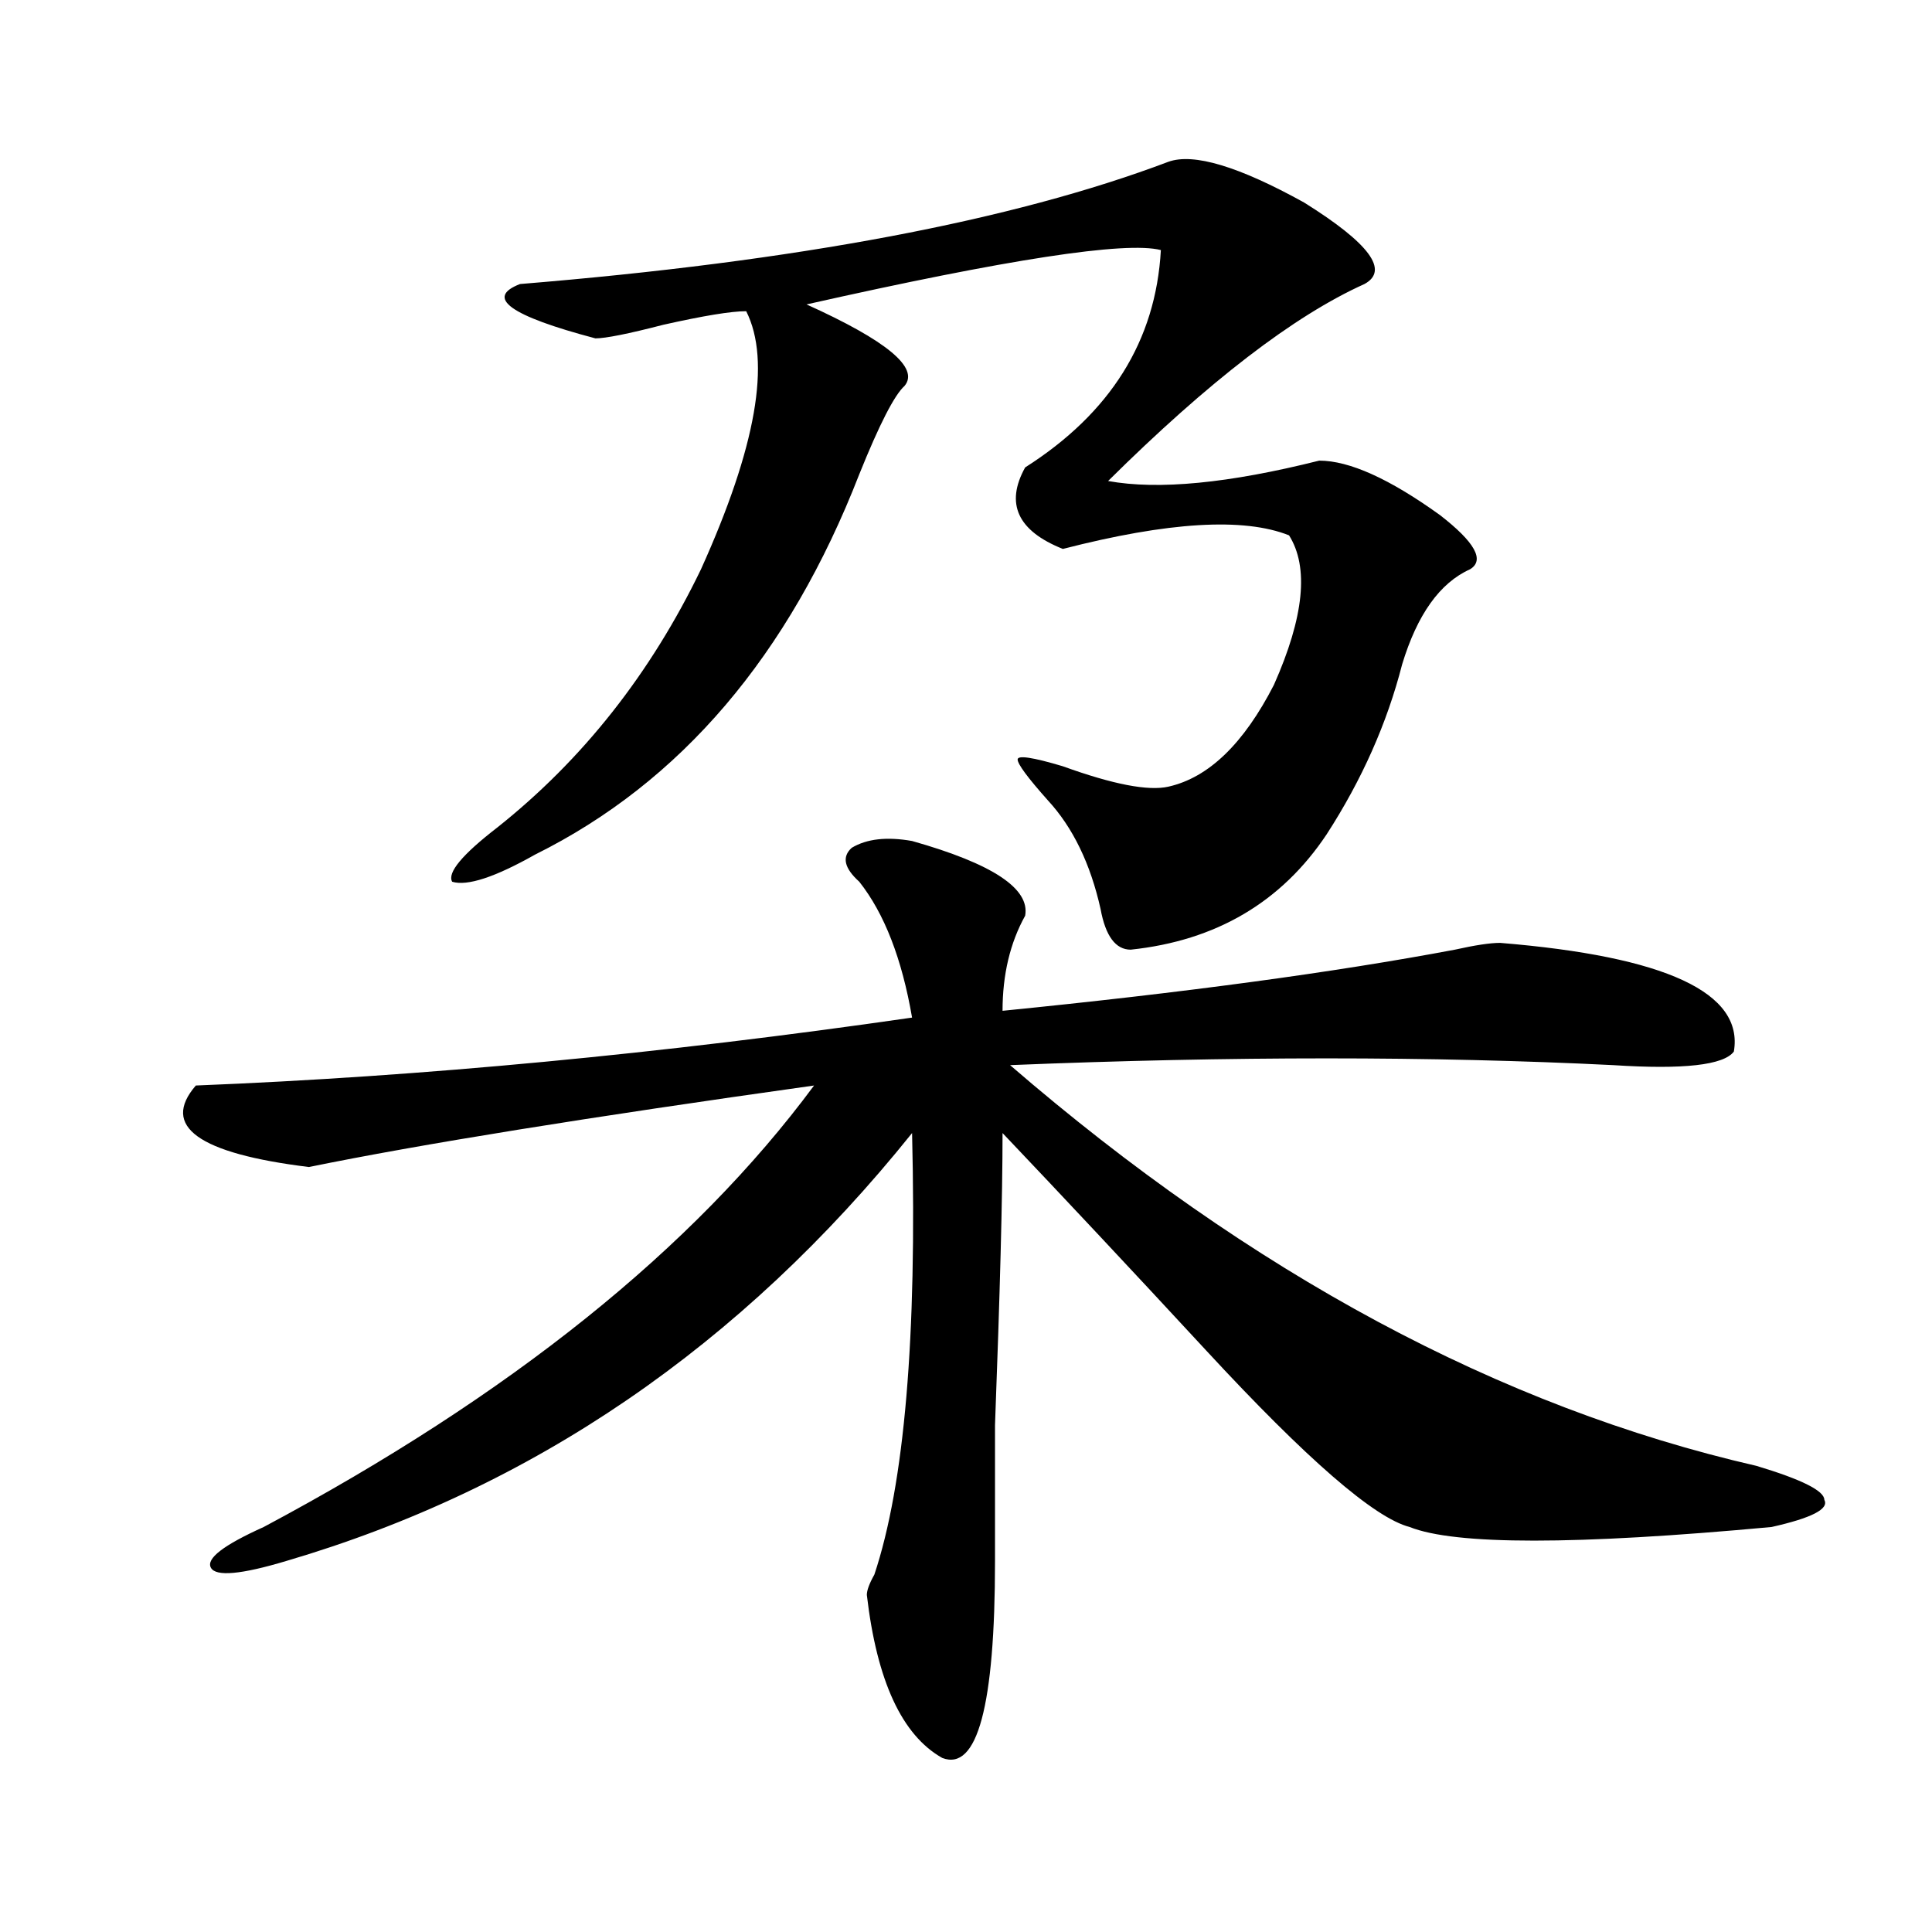 <?xml version="1.0" encoding="utf-8"?>
<!-- Generator: Adobe Illustrator 16.0.0, SVG Export Plug-In . SVG Version: 6.00 Build 0)  -->
<!DOCTYPE svg PUBLIC "-//W3C//DTD SVG 1.1//EN" "http://www.w3.org/Graphics/SVG/1.1/DTD/svg11.dtd">
<svg version="1.1" id="图层_1" xmlns="http://www.w3.org/2000/svg" xmlns:xlink="http://www.w3.org/1999/xlink" x="0px" y="0px"
	 width="1000px" height="1000px" viewBox="0 0 1000 1000" enable-background="new 0 0 1000 1000" xml:space="preserve">
<path d="M472.086,435.297c41.585,11.756,61.097,24.609,58.535,38.672c-7.805,14.063-11.707,30.487-11.707,49.219
	c93.656-9.338,171.703-19.885,234.141-31.641c10.366-2.307,18.171-3.516,23.414-3.516c85.852,7.031,126.155,25.818,120.973,56.25
	c-5.243,7.031-26.036,9.394-62.438,7.031c-93.656-4.669-197.739-4.669-312.188,0c124.875,107.831,253.652,176.99,386.332,207.422
	c23.414,7.031,35.121,12.909,35.121,17.578c2.562,4.725-6.524,9.394-27.316,14.063c-101.461,9.394-163.898,9.394-187.313,0
	c-18.231-4.669-53.353-35.156-105.363-91.406c-39.023-42.188-74.145-79.65-105.363-112.5c0,32.85-1.341,83.222-3.902,151.172
	c0,39.881,0,63.281,0,70.313c0,74.981-9.146,108.984-27.316,101.953c-20.853-11.756-33.841-39.881-39.023-84.375
	c0-2.362,1.28-5.878,3.902-10.547c15.609-46.856,22.073-123.047,19.512-228.516C383.612,696.662,275.628,770.49,148.191,807.953
	c-23.414,7.031-36.462,8.185-39.023,3.516c-2.622-4.725,6.464-11.7,27.316-21.094c127.437-67.95,222.434-144.141,284.871-228.516
	c-117.07,16.425-204.263,30.487-261.457,42.188c-57.255-7.031-76.767-21.094-58.535-42.188
	c117.07-4.669,240.604-16.369,370.723-35.156c-5.243-30.432-14.329-53.888-27.316-70.313c-7.805-7.031-9.146-12.854-3.902-17.578
	C448.672,434.144,459.038,432.99,472.086,435.297z M604.766,83.734c12.987-4.669,36.401,2.362,70.242,21.094
	c33.78,21.094,44.206,35.156,31.219,42.188c-36.462,16.425-80.669,50.427-132.68,101.953c25.976,4.724,62.438,1.208,109.266-10.547
	c15.609,0,36.401,9.394,62.438,28.125c18.171,14.063,23.414,23.456,15.609,28.125c-15.609,7.031-27.316,23.456-35.121,49.219
	c-7.805,30.487-20.853,59.766-39.023,87.891c-23.414,35.156-57.255,55.097-101.461,59.766c-7.805,0-13.048-7.031-15.609-21.094
	c-5.243-23.4-14.329-42.188-27.316-56.25c-10.427-11.7-15.609-18.731-15.609-21.094c0-2.307,7.805-1.153,23.414,3.516
	c25.976,9.394,44.206,12.909,54.633,10.547c20.792-4.669,39.023-22.247,54.633-52.734c15.609-35.156,18.171-60.919,7.805-77.344
	c-23.414-9.338-62.438-7.031-117.07,7.031c-23.414-9.338-29.938-23.401-19.512-42.188c44.206-28.125,67.62-65.589,70.242-112.5
	c-18.231-4.669-79.388,4.724-183.41,28.125c41.585,18.786,58.535,32.849,50.73,42.188c-5.243,4.724-13.048,19.94-23.414,45.703
	c-36.462,93.769-92.376,159.412-167.801,196.875c-20.853,11.756-35.121,16.425-42.926,14.063
	c-2.622-4.669,5.183-14.063,23.414-28.125c44.206-35.156,79.327-79.65,105.363-133.594c28.597-63.281,36.401-107.776,23.414-133.594
	c-7.805,0-22.134,2.362-42.926,7.031c-18.231,4.724-29.938,7.031-35.121,7.031c-44.267-11.7-57.255-21.094-39.023-28.125
	C412.21,135.315,524.097,114.222,604.766,83.734z"/>
</svg>
